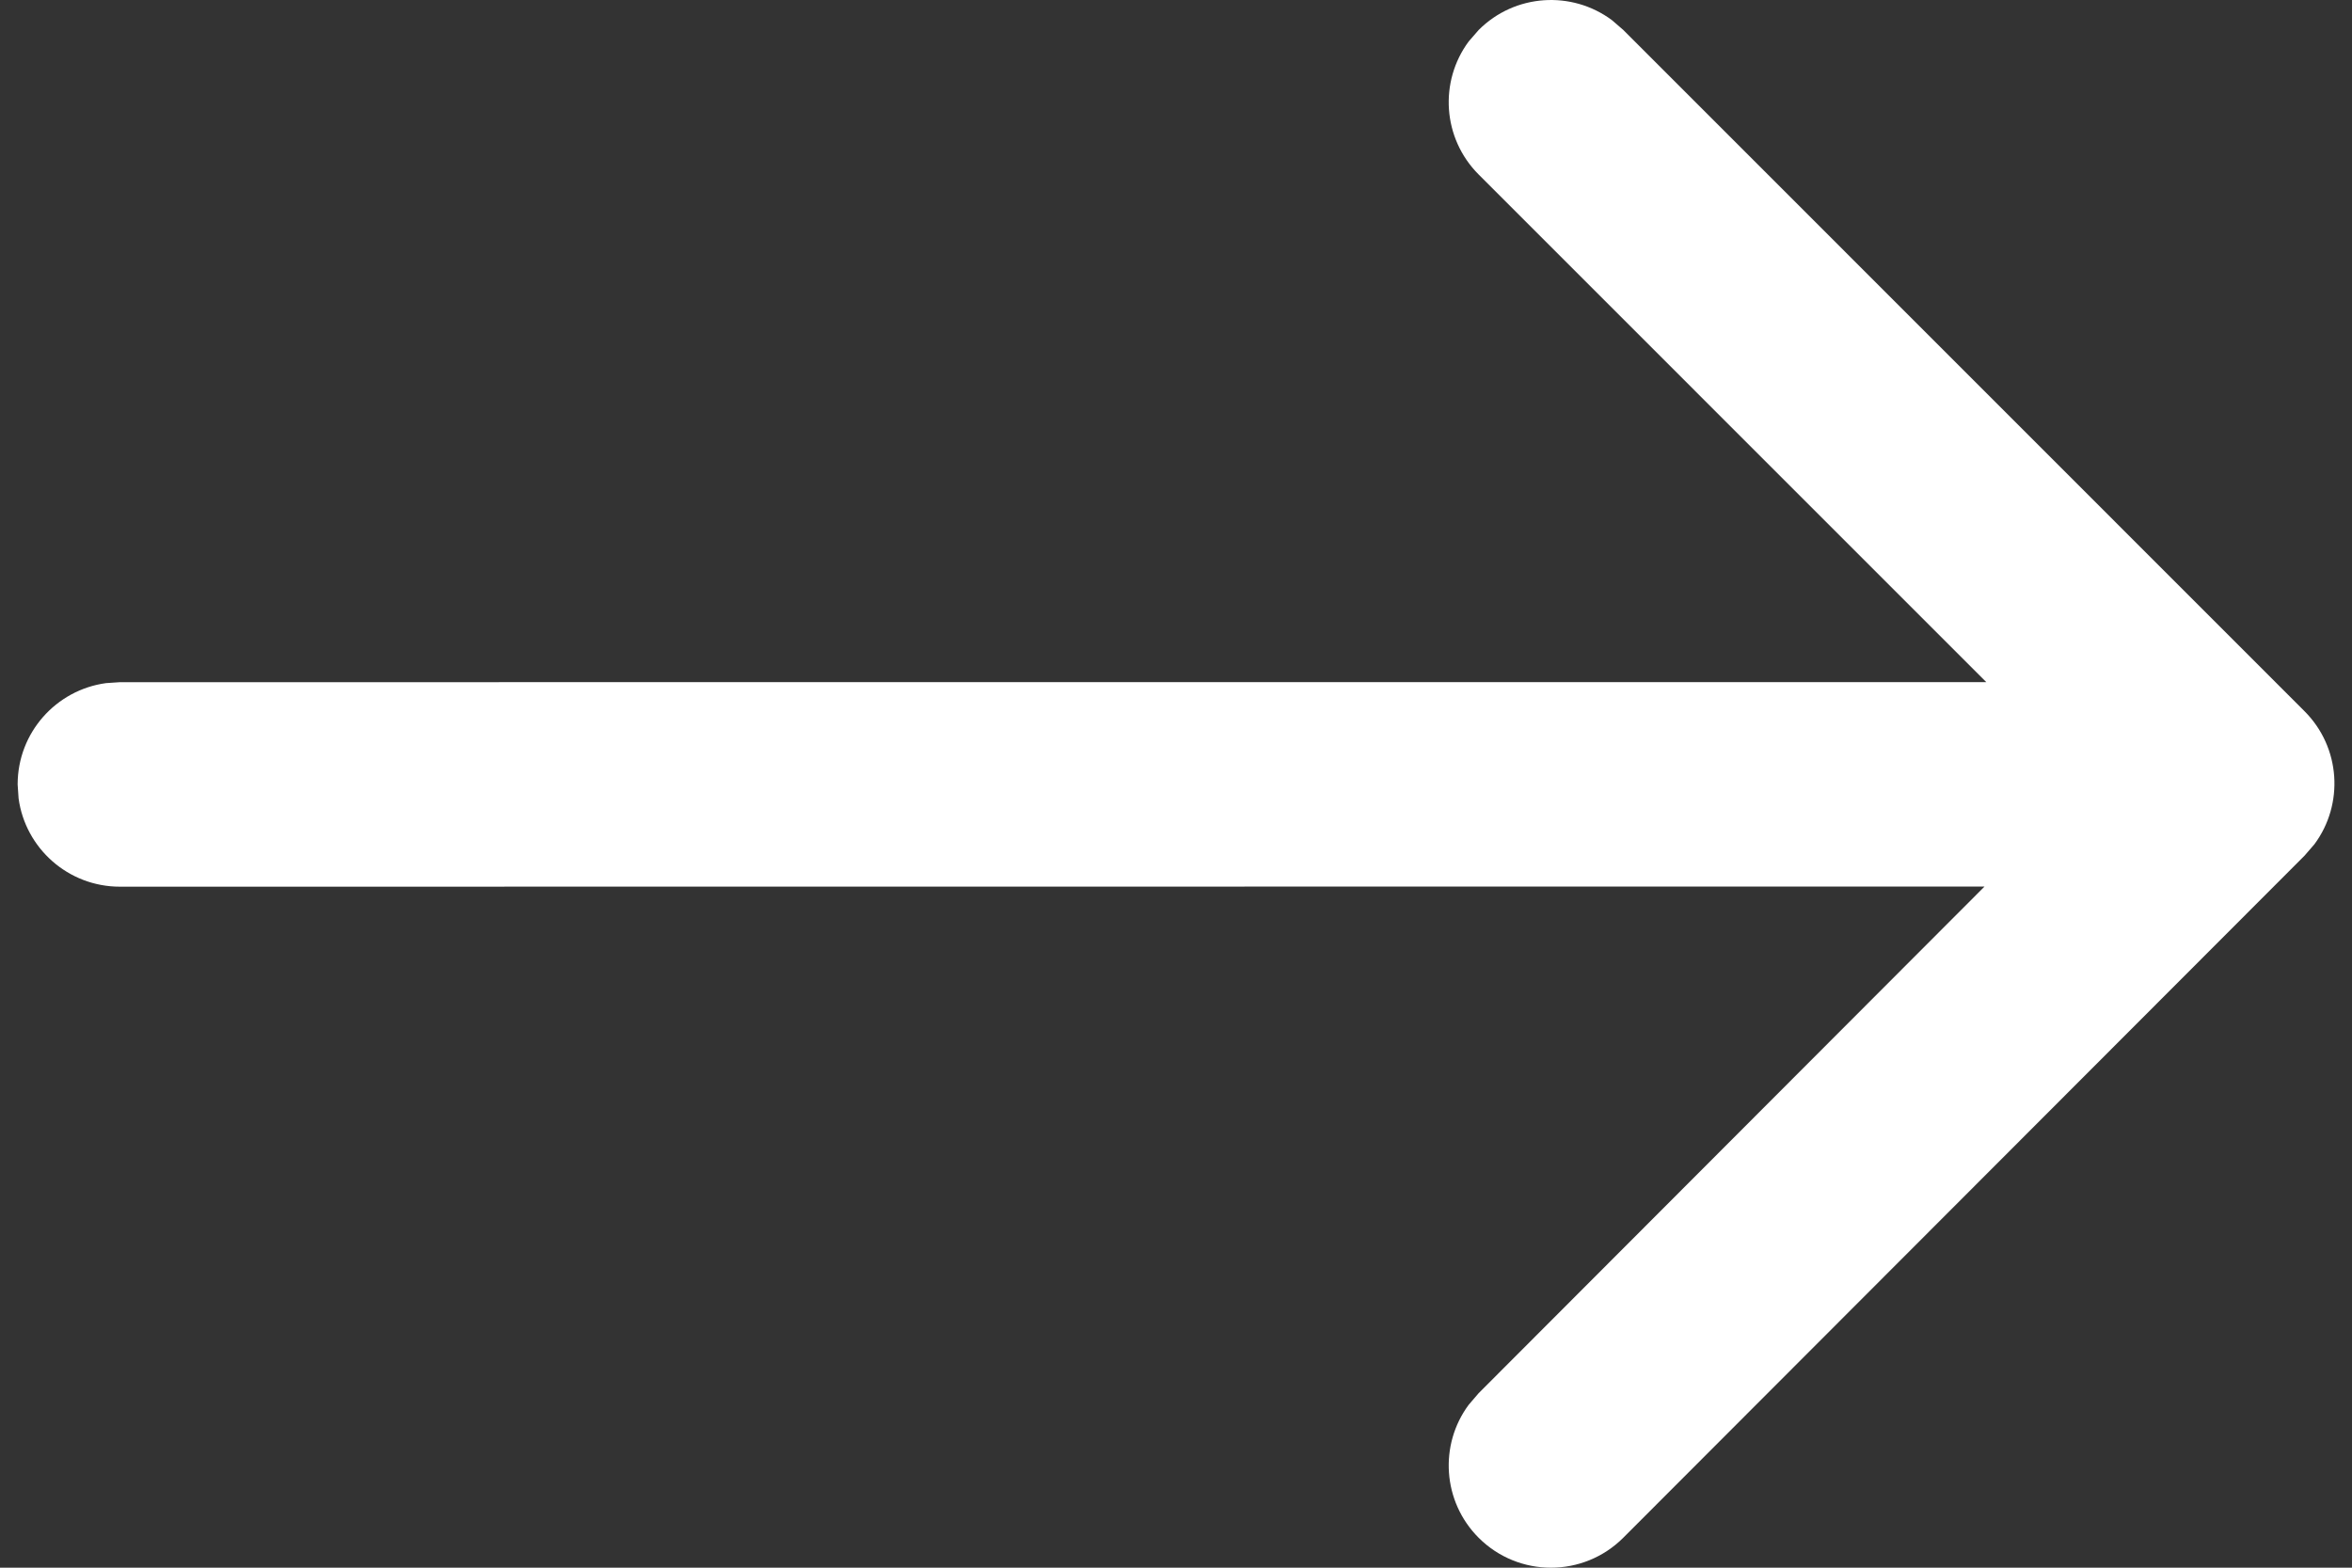 <svg width="30" height="20" viewBox="0 0 30 20" fill="none" xmlns="http://www.w3.org/2000/svg">
<rect x="0" y="0" width="30" height="20" fill="#333333" stroke="none"/>
<path d="M18.734 0.528L18.861 0.382C19.324 -0.081 20.048 -0.123 20.559 0.256L20.705 0.382L29.394 9.073C29.857 9.536 29.899 10.26 29.521 10.77L29.395 10.916L20.706 19.617C20.197 20.127 19.371 20.128 18.861 19.619C18.398 19.156 18.355 18.431 18.734 17.921L18.86 17.774L25.313 11.31L1.529 11.312C0.869 11.312 0.323 10.821 0.237 10.185L0.225 10.008C0.225 9.347 0.715 8.802 1.352 8.715L1.529 8.703L25.335 8.702L18.86 2.226C18.398 1.763 18.355 1.039 18.734 0.528Z" fill="white"/>
</svg>
